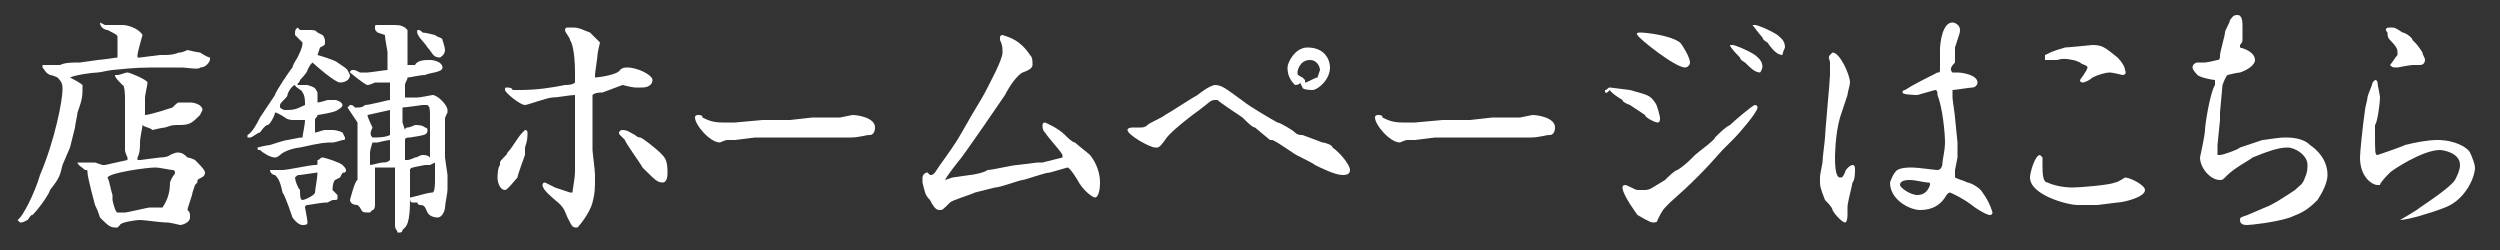 <?xml version="1.0" encoding="utf-8"?>
<!-- Generator: Adobe Illustrator 25.4.2, SVG Export Plug-In . SVG Version: 6.00 Build 0)  -->
<svg version="1.1" id="レイヤー_1" xmlns="http://www.w3.org/2000/svg" xmlns:xlink="http://www.w3.org/1999/xlink" x="0px"
	 y="0px" viewBox="0 0 100 10" style="enable-background:new 0 0 100 10;" xml:space="preserve">
<rect x="0" y="0" width="100" height="10" fill="#333333" stroke="none"/>
<style type="text/css">
	.st0{enable-background:new    ;}
	.st1{fill:#FFFFFF;}
</style>
<g class="st0">
	<path class="st1" d="M0.7,8.8c0.2-0.1,0.7-1.1,0.9-1.8c0.6-1.4,0.9-3,0.9-3.4c0-0.2,0-0.3-0.2-0.5C2.3,3.1,2.1,3,2,3
		C1.8,2.9,1.8,2.8,1.7,2.7l0-0.1c0.2,0,0.6,0,0.7,0c0.2-0.1,0.5-0.1,0.8-0.1l0.7-0.1c0.1,0,0.8-0.1,0.8-0.1L4.7,1.5
		c0-0.1,0-0.1-0.4-0.3C4.2,1.2,4,1.1,4,0.9c0,0,0,0,0,0C4,0.9,4.2,1,4.2,1c0.1,0,0.6,0,0.7,0c0.3,0,0.7,0.2,0.8,0.4
		c0,0-0.2,0.7-0.2,0.8c0,0.1,0,0.1,0,0.1h0.1l0.8-0.1c0,0,0.1,0,0.2,0c0.4,0,0.5-0.1,0.6-0.1C7.3,2.1,7.5,2,7.5,2
		c0,0,0.4,0.1,0.5,0.1c0,0,0.3,0.2,0.4,0.2c0,0,0,0.1,0,0.1c0,0-0.1,0.3-0.4,0.3C8,2.8,7.4,2.7,7.3,2.7c0,0-0.7,0-0.7,0
		c-1,0-1.1,0-2.1,0.1C4.4,2.8,4,2.9,3.9,2.9C3.7,2.9,3,3,2.8,3.1l0,0c0.4,0.2,0.5,0.3,0.5,0.3c0,0,0,0.2,0,0.2
		c0,0.4-0.1,0.6-0.2,0.9C3.1,4.6,3,5,3,5.1L2.8,5.9L2.5,6.6C2.4,7,2.4,7.1,2,7.6c0,0.1-0.4,0.7-0.7,1c-0.1,0-0.1,0.1-0.2,0.2
		C0.9,8.9,0.9,8.9,0.8,8.9C0.8,8.9,0.8,8.9,0.7,8.8L0.7,8.8z M3.1,6.5c0.1,0,0.1,0,0.3,0c0.1,0,0.3,0,0.4,0c0,0,0.3,0.1,0.3,0.1
		c0,0,0.1,0,0.1,0l0.9-0.2l0-0.1c0,0-0.1-0.2-0.1-0.3c0-0.1,0-0.3,0-0.3c0-0.1,0-0.6,0-0.8C5,4.9,5,4.1,5,4c0-0.1,0-0.6-0.1-0.6
		C4.7,3.2,4.6,3.1,4.6,3l0,0l0.1,0C4.8,3,5,2.9,5.1,2.9c0.1,0,0.8,0.3,0.8,0.4c0,0.1-0.1,0.5-0.1,0.6c0,0.4,0,0.4,0,0.5
		c0,0,0,0.1,0,0.1c0,0,0,0.1,0,0.1c0.2,0,1.1-0.3,1.1-0.3c0.2-0.2,0.2-0.2,0.3-0.2h0.4c0.2,0,0.5,0.1,0.5,0.3c0,0-0.1,0.2-0.1,0.2
		C7.7,4.9,7.6,5,7.2,5C6.9,5,6.9,5,6.6,5.1c-0.1,0-0.5,0.1-0.5,0.1C6,5.1,5.8,5.1,5.7,5c0,0.1-0.1,0.5-0.1,0.7c0,0.2,0,0.4-0.1,0.6
		l0,0.1l0.1,0l0.8-0.1c0,0,0.3,0,0.4-0.1c0,0,0.2-0.1,0.3-0.1c0.2,0,0.3,0.1,0.4,0.2c0.1,0,0.3,0.1,0.3,0.1C8,6.6,8.2,6.8,8.2,6.9
		c0,0.2-0.2,0.2-0.3,0.3c0,0.1,0,0.1-0.1,0.2c0,0-0.1,0.3-0.1,0.3c0,0.1-0.2,0.6-0.2,0.7c0.1,0.1,0.1,0.1,0.1,0.3
		C7.6,8.9,7.3,9,7.2,9c0,0-0.4-0.1-0.5-0.1c-0.3,0-0.9-0.1-1.1-0.1C5.4,8.8,4.8,8.9,4.8,9L4.7,9.1c0,0-0.1,0-0.1,0
		C4.4,9.1,4.3,9,4,8.7C3.9,8.4,3.9,8.4,3.8,8.2c0,0-0.3-1.1-0.3-1.3c0-0.1,0-0.1-0.1-0.1C3.3,6.7,3.1,6.6,3.1,6.5L3.1,6.5z M4.3,7.1
		c0.1,0.2,0.1,0.4,0.2,0.7c0,0,0,0.2,0,0.2c0,0,0.1,0.5,0.2,0.5c0,0,0.2,0,0.3,0S5.9,8.3,6,8.3c0.1,0,0.3,0,0.3,0c0,0,0.2,0,0.2,0
		c0.2-0.3,0.3-0.6,0.3-1C6.9,7,7,7,7,6.9c0,0,0-0.1-0.1-0.1c-0.1,0-0.5-0.1-0.7-0.1C5.9,6.7,4.4,6.9,4.3,7.1L4.3,7.1z"/>
	<path class="st1" d="M11.9,1.1C12,1.2,12,1.2,12,1.2c0,0,0.3,0,0.3,0c0.3,0,0.3,0,0.4,0.1c0,0,0.2,0.1,0.2,0.1
		C13,1.5,13,1.6,13,1.7c0,0.1,0,0.1-0.2,0.2c0,0-0.1,0.3-0.1,0.3c0,0,0.7,0.2,0.8,0.3c0.3,0.2,0.3,0.2,0.4,0.3C13.9,2.8,14,3,14,3
		c0,0.2-0.2,0.3-0.4,0.3c-0.2,0-1-0.7-1.1-0.8c-0.1,0.1-0.1,0.1-0.2,0.3c0,0.1-0.3,0.4-0.3,0.4c0,0.1-0.1,0.1-0.1,0.2
		c0.1,0,0.4,0,0.4,0c0.3,0.1,0.3,0.1,0.4,0.3c0,0.1,0,0.3,0,0.4c0.1,0,0.4-0.1,0.4-0.1c0,0,0.2,0,0.3,0c0.1,0,0.3,0.1,0.3,0.2
		c0,0.1-0.2,0.2-0.2,0.2c-0.1,0.1-0.8,0.2-0.8,0.2c0,0.1-0.1,0.1-0.1,0.2v0.5l0,0c0.1,0,0.3-0.1,0.4-0.1c0.1,0,0.2,0,0.3,0
		c0.2,0,0.4,0.1,0.4,0.1c0,0,0.1,0.2,0.1,0.2c0,0.1,0,0.1-0.1,0.1c0,0-0.3,0.1-0.4,0.1c-0.3,0-0.4,0-1.3,0.2c-0.1,0-0.6,0.1-0.8,0.3
		c0,0-0.1,0.1-0.2,0.1c-0.2,0-0.5-0.2-0.6-0.3c-0.1,0-0.1,0-0.1-0.1c0,0,0.4-0.1,0.5-0.1c0,0,0.6-0.2,0.7-0.2
		C12,5.5,12,5.5,12.1,5.5c0-0.1,0.1-0.5,0.1-0.7c0,0,0,0-0.1,0c-0.1,0-0.3,0-0.4,0c0,0-0.2,0-0.3-0.1c0,0-0.3-0.2-0.4-0.2
		C11,4.6,10.8,5,10.7,5c-0.1,0-0.3,0.3-0.3,0.3c-0.1,0-0.3,0.2-0.4,0.2c0,0-0.1,0-0.1,0c0,0,0,0,0-0.1c0.2-0.1,0.4-0.5,0.5-0.7
		c0,0,0.6-0.9,0.6-0.9c0-0.1,0.6-1,0.7-1.1c0-0.1,0.2-0.4,0.2-0.4c0.2-0.4,0.2-0.5,0.2-0.6c-0.1-0.1-0.3-0.3-0.3-0.3
		C11.8,1.2,11.8,1.2,11.9,1.1L11.9,1.1z M10.8,6.8c0.1,0,0.3,0,0.4,0c0,0,0.1,0,0.1,0c0.2,0,1.1-0.2,1.3-0.2c0.1,0,0.1,0,0.1-0.1
		c0,0,0,0,0-0.1c0.1,0,0.1-0.1,0.2-0.1c0.1,0,0.7,0.2,0.8,0.3c0.1,0.1,0.2,0.2,0.1,0.3c-0.1,0-0.1,0-0.2,0.2c0,0-0.2,0.1-0.2,0.1
		c-0.1,0.1-0.1,0.4-0.1,0.4c0,0,0,0,0.2,0.2c0,0,0,0.1,0,0.1c0,0.1,0,0.1-0.2,0.1c0,0-0.2,0.1-0.2,0.1c-0.3,0-0.7,0.1-0.8,0.1
		c0,0-0.1,0-0.1,0.1c0,0,0.1,0.5,0.1,0.6c0,0.1-0.1,0.1-0.2,0.1c-0.2,0-0.4-0.3-0.4-0.3c0,0-0.3-0.9-0.4-1C11.2,7.2,11.1,7.1,11,7
		C10.9,7,10.8,6.9,10.8,6.8L10.8,6.8z M11.4,4.4c0.3,0,0.4,0,0.8-0.2c0-0.1,0-0.1,0-0.1c0,0,0-0.3-0.1-0.4c0-0.1-0.3-0.2-0.3-0.3
		c-0.1,0-0.3,0.3-0.3,0.4c0,0.1-0.3,0.3-0.3,0.4c0,0,0,0,0,0.1C11.3,4.4,11.4,4.4,11.4,4.4z M12,7c-0.1,0-0.1,0-0.2,0.1
		c0,0.1,0.1,0.4,0.2,0.5C12,7.8,12,8,12.1,8s0.5-0.2,0.5-0.3c0-0.1,0.1-0.6,0.1-0.8C12.7,6.9,12,7,12,7z M17.9,7c0,0,0,0.3,0,0.3
		c0,0,0,0.1,0,0.2c0,0,0,0.1,0,0.1c0,0.1-0.1,0.6-0.1,0.7c0,0.1-0.1,0.4-0.3,0.4c0,0-0.3,0-0.4-0.2C17,8.3,17,8.2,16.8,8.2
		c0,0-0.1,0-0.1-0.1c0,0-0.2,0-0.2,0c-0.1,0-0.1-0.1-0.1-0.2c0.1,0,0.7-0.2,0.9-0.2c0.1,0,0.1-0.4,0.1-0.5c0-0.1,0-0.3,0-0.4V6.5
		c0,0-0.2,0.1-0.2,0.1c0,0-0.2,0-0.2,0c-0.5,0.1-0.6,0.1-0.6,0.2c0,0,0,0.1,0,0.2c0,0.1,0,0.3,0,0.3s0,0.2,0,0.2c0,0,0,0.3,0,0.3
		c0,0.5,0,1.1-0.2,1.3c0,0-0.1,0.1-0.1,0.1c0,0,0,0.1-0.1,0.1c0,0-0.1,0-0.1,0c0-0.1-0.1-0.1-0.1-0.3c0,0,0-0.4,0-0.4
		c0-0.1,0-0.4,0-0.5c0-0.2,0-0.3,0-0.4c0-0.2,0-0.9,0-1c0,0,0,0,0,0c0,0-0.1,0-0.2,0c-0.1,0-0.4,0-0.5,0c0,0-0.1,0-0.1,0
		c0,0,0,0.1,0,0.1c0,0,0,0.1,0,0.2c0,0,0,0.5,0,0.5c0,0.1,0,0.3,0,0.4c0,0.1,0,0.1,0,0.3c0,0,0,0.2-0.1,0.2c0,0-0.1,0.1-0.1,0.1
		c-0.3,0-0.3,0-0.4-0.2c0,0-0.1-0.1-0.1-0.1C14,8.2,14,8,14,8c0,0,0.2-0.8,0.3-0.8c0,0,0-0.5,0-0.5c0-0.1,0-0.5,0-0.6
		c0-0.1,0-0.5,0-0.5c0-0.1,0-0.5,0-0.7c0,0-0.4-0.6-0.4-0.6c0,0,0.1-0.1,0.1-0.1c0.1,0,0.1,0,0.2,0.1c0,0,0.1,0,0.1,0
		c0.1,0,0.2,0,0.3-0.1c0.2,0,0.9-0.2,1-0.2c0-0.1,0-0.1,0-0.1c0,0,0-0.6,0-0.6c0,0-0.1,0-0.1,0c0,0-0.2,0-0.2,0c-0.1,0-0.3,0-0.3,0
		c0,0-0.2,0.1-0.3,0.1c-0.1,0-0.7-0.5-0.7-0.5c0-0.1,0.1-0.1,0.1-0.1c0.1,0,0.1,0,0.3,0.1c0,0,0.2,0,0.3,0c0.1,0,0.7-0.1,0.8-0.1
		c0,0,0-0.1,0-0.1c0-0.1,0-0.5,0-0.6c0-0.1-0.1-0.5-0.1-0.7c0,0-0.3-0.1-0.3-0.1C15,1.2,15,1.2,15,1.1S15,1,15.1,1
		c0.1,0,0.4,0,0.5,0C16,1,16,1,16.2,1.1c0,0,0.1,0.1,0.1,0.1c0,0.1,0,0.2,0,0.2c0,0.1,0,0.4,0,0.5c0,0.1,0,0.6,0,0.7
		c0.1,0,0.2,0,0.3,0c0.1-0.2,0.4-0.2,0.6-0.2c0.2,0,0.5,0.1,0.5,0.3c0,0.2-0.5,0.2-0.7,0.3c-0.2,0-0.6,0.1-0.7,0.1
		c0,0.1-0.1,0.2-0.1,0.3c0,0.1,0,0.3,0,0.5c0.1,0,0.4,0,0.5,0c0.1,0,0.6-0.1,0.6-0.1c0.2,0,0.6,0.4,0.6,0.6c0,0,0,0,0,0.1
		c-0.1,0.2-0.1,0.2-0.1,0.3c0,0.1,0,0.3,0,0.3c0,0.2,0,0.9,0,1c0,0,0,0.2,0,0.2L17.9,7L17.9,7z M14.9,5.5c0.2,0,0.5,0,0.7-0.1
		c0,0,0-0.5,0-0.5c0,0,0-0.4,0-0.5c0,0-0.9,0.2-0.9,0.2c0,0.1,0.2,0.5,0.2,0.5C14.8,5.3,14.8,5.4,14.9,5.5L14.9,5.5z M14.8,6.6
		c0.1,0,0.4-0.1,0.5-0.1c0.1,0,0.2,0,0.3-0.1c0-0.1,0-0.6,0-0.8c-0.1,0-0.5,0.1-0.5,0.1c0,0-0.2,0-0.2,0c0,0-0.1,0.3-0.1,0.4
		s0,0.1,0,0.2C14.8,6.4,14.8,6.6,14.8,6.6C14.8,6.6,14.8,6.6,14.8,6.6z M16.2,5.2c0-0.1,0.1-0.1,0.1-0.1c0.1,0,0.3-0.1,0.3-0.1
		c0.1,0,0.3,0,0.4,0.1c0,0,0.1,0,0.1,0.1c0,0.2-0.1,0.2-0.7,0.3c-0.1,0-0.2,0-0.2,0.1l0,0.8c0,0,0.1,0,0.1,0c0,0,0.1,0,0.3-0.1
		c0.1,0,0.2-0.1,0.3-0.1c0.1,0,0.2,0,0.3,0.1l0-0.1l0-1.4c0-0.5,0-0.5-0.1-0.6c-0.1,0-0.1,0-0.2,0c0,0-0.7,0.1-0.8,0.1
		c0,0.1,0,0.3,0,0.4c0,0,0,0.2,0,0.2L16.2,5.2L16.2,5.2z M16.7,1.2c0.1,0,0.1,0,0.2,0.1c0.1,0,0.5,0.1,0.5,0.1
		c0.1,0.1,0.3,0.1,0.3,0.2c0,0,0.1,0.3,0.1,0.4c0,0.2-0.2,0.3-0.2,0.3c-0.3,0-0.3-0.2-0.5-0.4C17,1.7,16.6,1.4,16.7,1.2
		C16.6,1.2,16.6,1.2,16.7,1.2z"/>
	<path class="st1" d="M20,6.5c0-0.1,0.3-0.3,0.3-0.4c0.2-0.2,0.4-0.6,0.6-0.8c0,0,0.1-0.1,0.1-0.1c0.1,0,0.1,0.1,0.1,0.1
		c0,0.2,0,0.3-0.1,0.6c0,0,0,0.2,0,0.3c0,0-0.3,0.8-0.3,0.9c-0.1,0.1-0.4,0.5-0.5,0.5c-0.2,0-0.3-0.3-0.3-0.5c0,0,0-0.4,0.1-0.5
		L20,6.5z M24.1,3.7c-0.1,0-0.3,0-0.4,0.1c0,0.1,0,0.5,0,0.6V6c0,0.1,0.1,0.8,0.1,1c0,0.6,0,0.7-0.1,1.1c-0.1,0.4-0.5,0.9-0.6,1
		c-0.2,0-0.2,0-0.4-0.4c-0.1-0.2-0.1-0.4-0.5-0.7c-0.1-0.1-0.5-0.4-0.5-0.6c0-0.1,0.1-0.1,0.1-0.1c0,0,0.4,0.2,0.4,0.2
		c0.3,0.1,0.6,0.2,0.6,0.2c0,0,0.1,0,0.1,0c0-0.1,0.1-0.6,0.1-0.8c0-0.1,0-0.4,0-0.4V5.5V4.2c0-0.3,0-0.3,0-0.4
		c-0.2,0-0.7,0.1-0.9,0.1c-0.2,0-1,0.3-1.1,0.3c-0.2,0-0.8-0.5-0.8-0.6c0-0.1,0-0.1,0.1-0.1c0,0,0.2,0,0.2,0.1c0.1,0,0.2,0,0.3,0
		c0.7,0,1.3-0.1,1.8-0.2c0.1,0,0.3,0,0.4-0.1c0,0,0-0.1,0-0.1c0-0.1,0-0.3,0-0.3c0-0.1,0-1-0.2-1.3c0-0.1-0.2-0.3-0.2-0.4
		c0,0,0-0.1,0.1-0.1c0.1,0,0.1,0,0.2,0c0.3,0,0.4,0.1,0.7,0.2c0.1,0.1,0.2,0.2,0.2,0.2c0.1,0.1,0.2,0.2,0.2,0.2c0,0-0.1,0.4-0.1,0.5
		c0,0.1-0.1,0.7-0.1,0.8c0,0,0,0.1,0,0.1c0.1,0,0.9-0.1,1-0.3c0.1-0.1,0.2-0.1,0.3-0.1c0.4,0,1,0.3,1,0.5c0,0.2-0.2,0.3-0.4,0.3
		c0,0-0.3,0-0.3,0c-0.1,0-0.5-0.1-0.5-0.1L24.1,3.7z M24.9,5.2c0.2,0,0.3,0.1,0.5,0.2c0,0,0.1,0.1,0.2,0.1c0.1,0,0.7,0.5,0.8,0.6
		c0.2,0.2,0.3,0.3,0.3,0.8c0,0.1,0,0.4-0.2,0.4c-0.2,0-0.3-0.1-0.8-0.6c-0.1-0.2-0.7-1-0.7-1.1c-0.1-0.1-0.2-0.2-0.2-0.2
		C24.7,5.3,24.8,5.2,24.9,5.2z"/>
	<path class="st1" d="M30.5,4.8c0.2,0,1,0,1.1,0c0,0,0.9-0.1,0.9-0.1c0.4,0,0.8,0,1.1,0c0,0,0.5-0.1,0.5-0.1c0.2,0,0.9,0.1,0.9,0.5
		c0,0.2-0.1,0.3-0.2,0.3c-0.2,0-0.4,0.1-0.8,0.1c-0.1,0-0.6,0-0.7,0c-0.2,0-1.1,0-1.3,0c-0.1,0-0.6,0-0.7,0c-0.1,0-0.6,0-0.7,0
		c0,0-0.3,0-0.3,0c-0.1,0-0.1,0-0.1,0l-0.8,0.1c0,0-0.3,0-0.3,0c-0.1,0-0.3,0.1-0.3,0.1c-0.4,0-1-0.7-1-1c0-0.1,0.1-0.1,0.1-0.1
		c0.1,0,0.2,0,0.2,0.1c0.2,0.1,0.4,0.2,0.8,0.2c0.1,0,0.5,0,0.5,0L30.5,4.8z"/>
	<path class="st1" d="M38.1,7.1L38.8,7c0.1,0,0.6-0.1,0.7-0.2c0.2,0,1-0.2,1.2-0.2c0,0,0,0,0,0l0.8-0.1l0.2,0l0.8-0.2l0,0l0-0.1
		C42.4,6,42,5.6,41.8,5.3c-0.1-0.1-0.1-0.2-0.1-0.3s0.1-0.1,0.1-0.1s0.5,0.2,0.8,0.5c0.1,0.1,0.3,0.3,0.4,0.3
		c0.1,0.1,0.5,0.4,0.6,0.5C44,6.7,44,7.2,44,7.3c0,0.4-0.1,0.6-0.2,0.6c-0.1,0-0.5-0.3-0.7-0.7c0,0-0.3-0.5-0.4-0.5l-0.7,0.2
		c-0.2,0-1,0.3-1.1,0.3c-0.1,0-0.9,0.3-1.1,0.3l-0.8,0.2c-0.2,0.1-0.9,0.3-1,0.4c-0.3,0.3-0.3,0.3-0.4,0.3c-0.1,0-0.2,0-0.4-0.4
		c-0.2-0.2-0.2-0.3-0.3-0.7c0,0,0-0.2,0-0.2c0-0.1,0.1-0.2,0.2-0.2C37,6.8,37.2,7,37.2,7c0.1,0,0.1,0,0.2-0.1c0,0,0.2-0.3,0.2-0.3
		c0.8-1.1,0.8-1.2,1.1-1.7c0.1-0.2,0.6-1,0.7-1.2c0.2-0.4,0.7-1.3,0.7-1.6c0-0.2,0-0.3-0.1-0.5c0,0,0-0.1,0-0.1
		c0-0.1,0.1-0.1,0.1-0.1c0.3,0.1,0.7,0.2,1.1,0.8c0.1,0.1,0.1,0.2,0.1,0.4c0,0.1-0.1,0.2-0.4,0.3c-0.2,0.1-0.5,0.5-0.7,0.9
		c0,0-1.7,2.5-1.9,2.7c0,0-0.4,0.5-0.5,0.7L38.1,7.1z"/>
	<path class="st1" d="M52.9,5.7c0.1,0,0.4,0.1,0.4,0.2C53.6,6.1,54,6.6,54,6.8C54,7,53.8,7,53.7,7c-0.3,0-0.9-0.3-1.1-0.4
		c-0.1-0.1-0.8-0.4-0.9-0.5c-0.6-0.4-0.6-0.4-0.8-0.5c0,0-0.1,0-0.1,0l-0.6-0.5c-0.1,0-0.3-0.2-0.5-0.4c-0.3-0.2-0.9-0.6-1-0.7
		c0,0-0.1,0-0.1,0c-0.2,0-0.2,0.1-0.9,0.6c-0.4,0.3-1,0.8-1.1,1c0,0-0.2,0.3-0.3,0.3c0,0-0.1,0-0.1,0c-0.2,0-1.1-0.5-1.1-0.7
		c0-0.1,0.2-0.1,0.2-0.1c0,0,0.2,0,0.3,0c0.1,0,0.2,0,0.3-0.1c0.1-0.1,0.6-0.3,0.7-0.4c0.2-0.1,1.1-0.7,1.3-0.8
		c0.5-0.4,0.7-0.4,0.7-0.4c0.3,0,0.5,0.2,1.2,0.7c0.1,0.1,1.1,0.7,1.3,0.8c0.1,0,0.6,0.3,0.7,0.4c0.1,0.1,0.2,0.1,0.3,0.1L52.9,5.7z
		 M51.8,3.4c-0.2-0.2-0.3-0.4-0.3-0.7c0-0.2,0.3-0.8,0.8-0.8c0.7,0,0.9,0.5,0.9,0.8c0,0.5-0.5,0.9-0.7,0.9c0,0-0.4,0-0.4-0.1
		c0,0-0.1-0.2-0.1-0.2C52,3.4,51.8,3.4,51.8,3.4z M52.2,3.3c0.1,0,0.4-0.2,0.5-0.2c0,0,0.1-0.3,0.1-0.3c0-0.1-0.1-0.4-0.4-0.4
		c-0.4,0-0.5,0.4-0.5,0.5c0,0.1,0,0.1,0.2,0.2c0,0,0.1,0.1,0.1,0.1C52.2,3.2,52.2,3.2,52.2,3.3L52.2,3.3z"/>
	<path class="st1" d="M57.7,4.8c0.2,0,1,0,1.1,0c0,0,0.9-0.1,0.9-0.1c0.4,0,0.8,0,1.1,0c0,0,0.5-0.1,0.5-0.1c0.2,0,0.9,0.1,0.9,0.5
		c0,0.2-0.1,0.3-0.2,0.3c-0.2,0-0.4,0.1-0.8,0.1c-0.1,0-0.6,0-0.7,0c-0.2,0-1.1,0-1.3,0c-0.1,0-0.6,0-0.7,0c-0.1,0-0.6,0-0.7,0
		c0,0-0.3,0-0.3,0c-0.1,0-0.1,0-0.1,0l-0.8,0.1c0,0-0.3,0-0.3,0c-0.1,0-0.3,0.1-0.3,0.1c-0.4,0-1-0.7-1-1c0-0.1,0.1-0.1,0.1-0.1
		c0.1,0,0.2,0,0.2,0.1c0.2,0.1,0.4,0.2,0.8,0.2c0.1,0,0.5,0,0.5,0L57.7,4.8z"/>
	<path class="st1" d="M64.2,3.6c0.1,0,0.1-0.1,0.2-0.1c0,0,0.8,0.1,0.8,0.1c0.7,0.2,0.8,0.2,1,0.5c0.1,0.1,0.2,0.6,0.2,0.6
		c0,0.1,0,0.2-0.1,0.2c-0.1,0-0.5-0.2-0.5-0.3l-0.6-0.4c0,0-0.3-0.1-0.3-0.2c-0.5-0.3-0.5-0.4-0.5-0.4C64.2,3.8,64.2,3.7,64.2,3.6
		L64.2,3.6z M68.9,6c-0.7,0.8-1.3,1.4-2.1,2.1c-0.3,0.3-0.3,0.3-0.5,0.7c0,0.1-0.1,0.1-0.2,0.1c-0.1,0-0.6-0.3-0.6-0.3
		c0,0-0.6-0.8-0.6-1.1c0-0.1,0.1-0.1,0.1-0.1c0.1,0,0.4,0.2,0.5,0.2c0.1,0,0.3,0,0.3,0c0.2,0,0.3-0.1,0.8-0.4
		c0.1-0.1,0.4-0.4,0.5-0.4c0.3-0.2,0.4-0.3,0.7-0.6c0.1-0.1,0.8-0.6,0.8-0.7c0.2-0.2,0.4-0.4,0.6-0.5c0.1-0.1,0.9-0.8,1-0.8
		c0,0,0.1,0,0.1,0.1c0,0.2-0.8,1.1-0.9,1.2L68.9,6z M65.6,1.3c0.2,0,1.2,0.1,1.6,0.4c0.1,0.1,0.4,0.6,0.4,0.8c0,0.1-0.1,0.2-0.2,0.2
		c-0.4,0-1.9-1.2-1.9-1.3C65.4,1.3,65.6,1.3,65.6,1.3z M70.4,2.9c-0.2,0-0.4-0.2-0.6-0.4c0,0-0.2-0.1-0.2-0.2
		c-0.1-0.1-0.4-0.4-0.4-0.5v0c0,0,0,0,0.1,0c0.1,0,0.6,0.2,0.9,0.4c0.1,0.1,0.3,0.2,0.3,0.5C70.5,2.6,70.5,2.8,70.4,2.9L70.4,2.9z
		 M71.3,2.2c-0.2,0-0.4-0.2-0.6-0.5c0,0-0.2-0.1-0.2-0.2c-0.1-0.1-0.4-0.5-0.4-0.5l0,0c0,0,0.1,0,0.1,0c0.1,0,0.6,0.2,0.9,0.4
		c0.1,0.1,0.3,0.2,0.3,0.5C71.4,1.9,71.3,2.1,71.3,2.2L71.3,2.2z"/>
	<path class="st1" d="M73.6,4.7c-0.2,0.7-0.2,1.6-0.2,1.6c0,0.2,0,0.8,0.2,0.8c0.1,0,0.1,0,0.2-0.2c0,0,0,0,0,0
		c0-0.1,0.2-0.3,0.3-0.3c0.1,0,0.1,0.1,0.1,0.2c0,0.1,0,0.4-0.1,0.5c-0.1,0.5-0.2,0.8-0.2,1c0,0.1,0,0.3,0,0.3c0,0,0,0.3-0.1,0.3
		c-0.1,0-0.4-0.3-0.5-0.5c0-0.1-0.2-0.3-0.3-0.4c-0.2-0.5-0.2-0.6-0.2-0.7c0,0,0-0.1,0-0.1C72.8,7,72.8,7,72.9,6.5
		c0-0.2,0.1-0.9,0.1-1c0-0.2,0.2-2.3,0.2-2.5c0-0.1,0-0.4,0-0.5c0-0.1-0.1-0.2,0-0.3c0,0,0.1-0.1,0.1-0.1c0.3,0,0.7,0.9,0.7,1.2
		c0,0.1-0.1,0.4-0.1,0.5L73.6,4.7z M78.1,2.9c0.1,0,0.2,0,0.2,0c0.2,0,0.8,0.1,0.8,0.4c0,0.1-0.1,0.2-0.2,0.2
		c-0.1,0-0.7,0.1-0.8,0.1c0,0,0,0.1,0,0.1c0,0,0,0.2,0,0.2c0,0.1,0.1,0.7,0.1,0.8l0.1,1c0,0.1,0,0.4,0,0.6c0,0-0.1,0.5-0.1,0.5
		c0,0,0,0.1,0,0.2c0,0,0,0,0,0.1c0.2,0.1,0.3,0.1,0.5,0.2c0.1,0,0.5,0.2,0.6,0.4c0.3,0.4,0.4,0.8,0.4,0.8c0,0,0,0.1-0.1,0.1
		c-0.1,0-0.3-0.1-0.6-0.3c-0.5-0.4-1-0.6-1-0.6c0,0-0.1,0-0.2,0.2c-0.2,0.3-0.5,0.5-1,0.5c-0.4,0-1.2-0.4-1.2-1.1
		c0,0,0.1-0.3,0.2-0.4c0.1-0.2,0.5-0.2,0.7-0.2c0.2,0,0.9,0.1,1,0.1c0.1,0,0.2-0.1,0.2-0.3c0-0.1,0.1-0.5,0.1-0.8
		c0-0.4-0.1-1.4-0.3-1.9c0-0.1,0-0.2-0.1-0.2l-0.7,0.2c0,0-0.6,0-0.6-0.1c0,0,0-0.1,0.1-0.1c0.3-0.2,0.9-0.5,1.3-0.7
		c0.1,0,0.1,0,0.1-0.2c0-0.1,0-0.7,0-0.7c0-0.3,0.1-1.1,0.5-1.1c0.1,0,0.3,0.1,0.3,0.3c0,0.1,0,0.1-0.2,0.7c0,0.1,0,0.4,0,0.6
		C78,2.7,78,2.8,78.1,2.9L78.1,2.9z M77.1,7.3c-0.1,0-0.5-0.1-0.7-0.1c-0.1,0-0.4,0-0.4,0.2c0,0.1,0.4,0.4,0.7,0.4
		c0.2,0,0.4-0.1,0.5-0.4C77.2,7.3,77.2,7.3,77.1,7.3z"/>
	<path class="st1" d="M83.9,8.2l-0.8,0c-0.4,0-1.9-0.4-1.9-1.1c0-0.2,0.2-0.9,0.4-0.9c0,0,0,0,0.1,0.1c0,0.1,0,0.3,0,0.4
		c0,0.5,0.1,0.6,0.2,0.6c0.2,0.1,0.6,0.2,1,0.2c0.3,0,1.5-0.1,1.7-0.2c0.1,0,0.4-0.2,0.4-0.2c0.2,0,0.8,0.3,0.8,0.5
		c0,0.3-0.9,0.5-1.1,0.5L83.9,8.2z M81.8,2.2C82.2,2,82.3,2,82.6,1.9c0.1,0,1.1-0.1,1.1-0.1c0.4,0,0.5,0.1,1,0.5
		c0.2,0.2,0.3,0.4,0.3,0.5C85.1,3,84.9,3,84.9,3s-0.4-0.1-0.5-0.1c-0.2,0-0.5,0.1-0.7,0.2c-0.1,0.1-0.3,0.2-0.4,0.2
		c-0.1,0-0.1-0.1-0.1-0.1c0,0,0.3-0.4,0.3-0.5c0-0.1-0.2-0.1-0.3-0.2c0,0-0.2-0.1-0.3-0.1c-0.4-0.1-0.6,0-0.6,0c-0.4,0-0.4,0-0.5,0
		C81.8,2.4,81.8,2.3,81.8,2.2L81.8,2.2z"/>
	<path class="st1" d="M88.8,4.5l0,0.3l-0.1,1c0,0.1,0,0.3,0,0.4c0,0,0,0,0.1,0c0.1,0,0.7-0.2,0.8-0.3l0.9-0.3c0.1,0,0.6-0.1,0.9-0.1
		c0.2,0,0.7,0,1,0.3C92.7,6,93.1,6.4,93.1,7c0,0.3-0.2,0.7-0.4,1c-0.4,0.4-0.6,0.5-1.1,0.7C91,8.9,90,9,89.9,9c-0.1,0-0.3,0-0.3-0.2
		c0-0.1,0-0.1,0.3-0.2l0.7-0.3c0.3-0.1,0.9-0.5,1.2-0.7c0.2-0.2,0.3-0.2,0.4-0.5c0.1-0.2,0.1-0.4,0.1-0.5c0-0.4-0.5-0.7-0.8-0.7
		c-0.4,0-0.9,0.2-1.4,0.4C90,6.4,89.4,6.7,89.1,7c-0.2,0.2-0.2,0.2-0.3,0.2c-0.4,0-0.8-0.5-0.8-0.9c0,0,0.2-0.9,0.2-1.1
		c0-0.2,0.2-1.5,0.4-1.8c0,0,0-0.1,0-0.1s0-0.1,0-0.1c-0.1,0-0.6-0.1-0.7-0.2c0,0-0.2-0.2-0.2-0.3c0-0.1,0.1-0.2,0.2-0.2
		c0,0,0.3,0,0.3,0c0.1,0,0.5-0.1,0.5-0.1c0.1,0,0.1-0.1,0.1-0.2c0-0.1,0.2-0.8,0.2-0.9c0-0.1,0.2-0.4,0.2-0.5
		c0.1-0.1,0.1-0.2,0.3-0.2c0.2,0,0.2,0.3,0.2,0.5c0,0.1,0,0.4,0,0.5c0,0.1-0.1,0.2-0.1,0.2s0,0,0,0.1c0.4,0.1,0.6,0.3,0.6,0.5
		c0,0.2-0.3,0.4-0.6,0.5c-0.1,0-0.5,0.1-0.5,0.1c-0.1,0.1-0.2,0.4-0.2,0.4L88.8,4.5z"/>
	<path class="st1" d="M96,8.8c0,0,0.7-0.4,0.8-0.5c0.3-0.2,1.2-0.8,1.4-1.1c0.1-0.2,0.2-0.4,0.2-0.6c0-0.5-0.7-0.6-0.8-0.6
		c-0.7,0-1.9,0.8-2,0.9c-0.1,0.1-0.4,0.4-0.4,0.5c0,0,0,0-0.1,0c-0.2,0-0.7-0.3-0.7-1.1c0-0.2,0.1-1.2,0.2-1.9
		c0-0.1,0.1-0.4,0.1-0.5c0-0.1,0.2-0.5,0.2-0.6c0,0,0.1-0.1,0.1-0.1c0.1,0,0.1,0.1,0.1,0.1c0,0.1,0.1,0.5,0.1,0.6
		c0,0.2-0.1,1-0.2,1.1c0,0.1,0,0.2,0,0.3c0,0.8,0,0.9,0.1,0.9c0,0,0.9-0.3,1.1-0.4c0.4-0.1,0.9-0.2,1.3-0.2c0.7,0,1.2,0.3,1.3,0.5
		c0.1,0.2,0.2,0.5,0.2,0.6c0,0.4-0.4,1.3-1.2,1.6c-0.5,0.2-1.5,0.5-1.8,0.5C96.1,8.9,96.1,8.9,96,8.8L96,8.8z M95.6,1.1
		c0.2,0,0.2,0,0.5,0.2c0.1,0,0.4,0.2,0.4,0.3c0.2,0.2,0.2,0.2,0.4,0.5c0,0.1,0.1,0.2,0.1,0.3c0,0,0,0.2-0.2,0.2c-0.1,0-0.3,0-0.3,0
		c-0.1,0-0.6,0.1-0.6,0.1c-0.2,0-0.2,0-0.3-0.1c0.1-0.1,0.2-0.3,0.3-0.4c0-0.1,0-0.1,0-0.1c0-0.1,0-0.2-0.3-0.5
		c-0.1-0.1-0.1-0.2-0.1-0.3C95.4,1.2,95.4,1.1,95.6,1.1z"/>
</g>
</svg>
